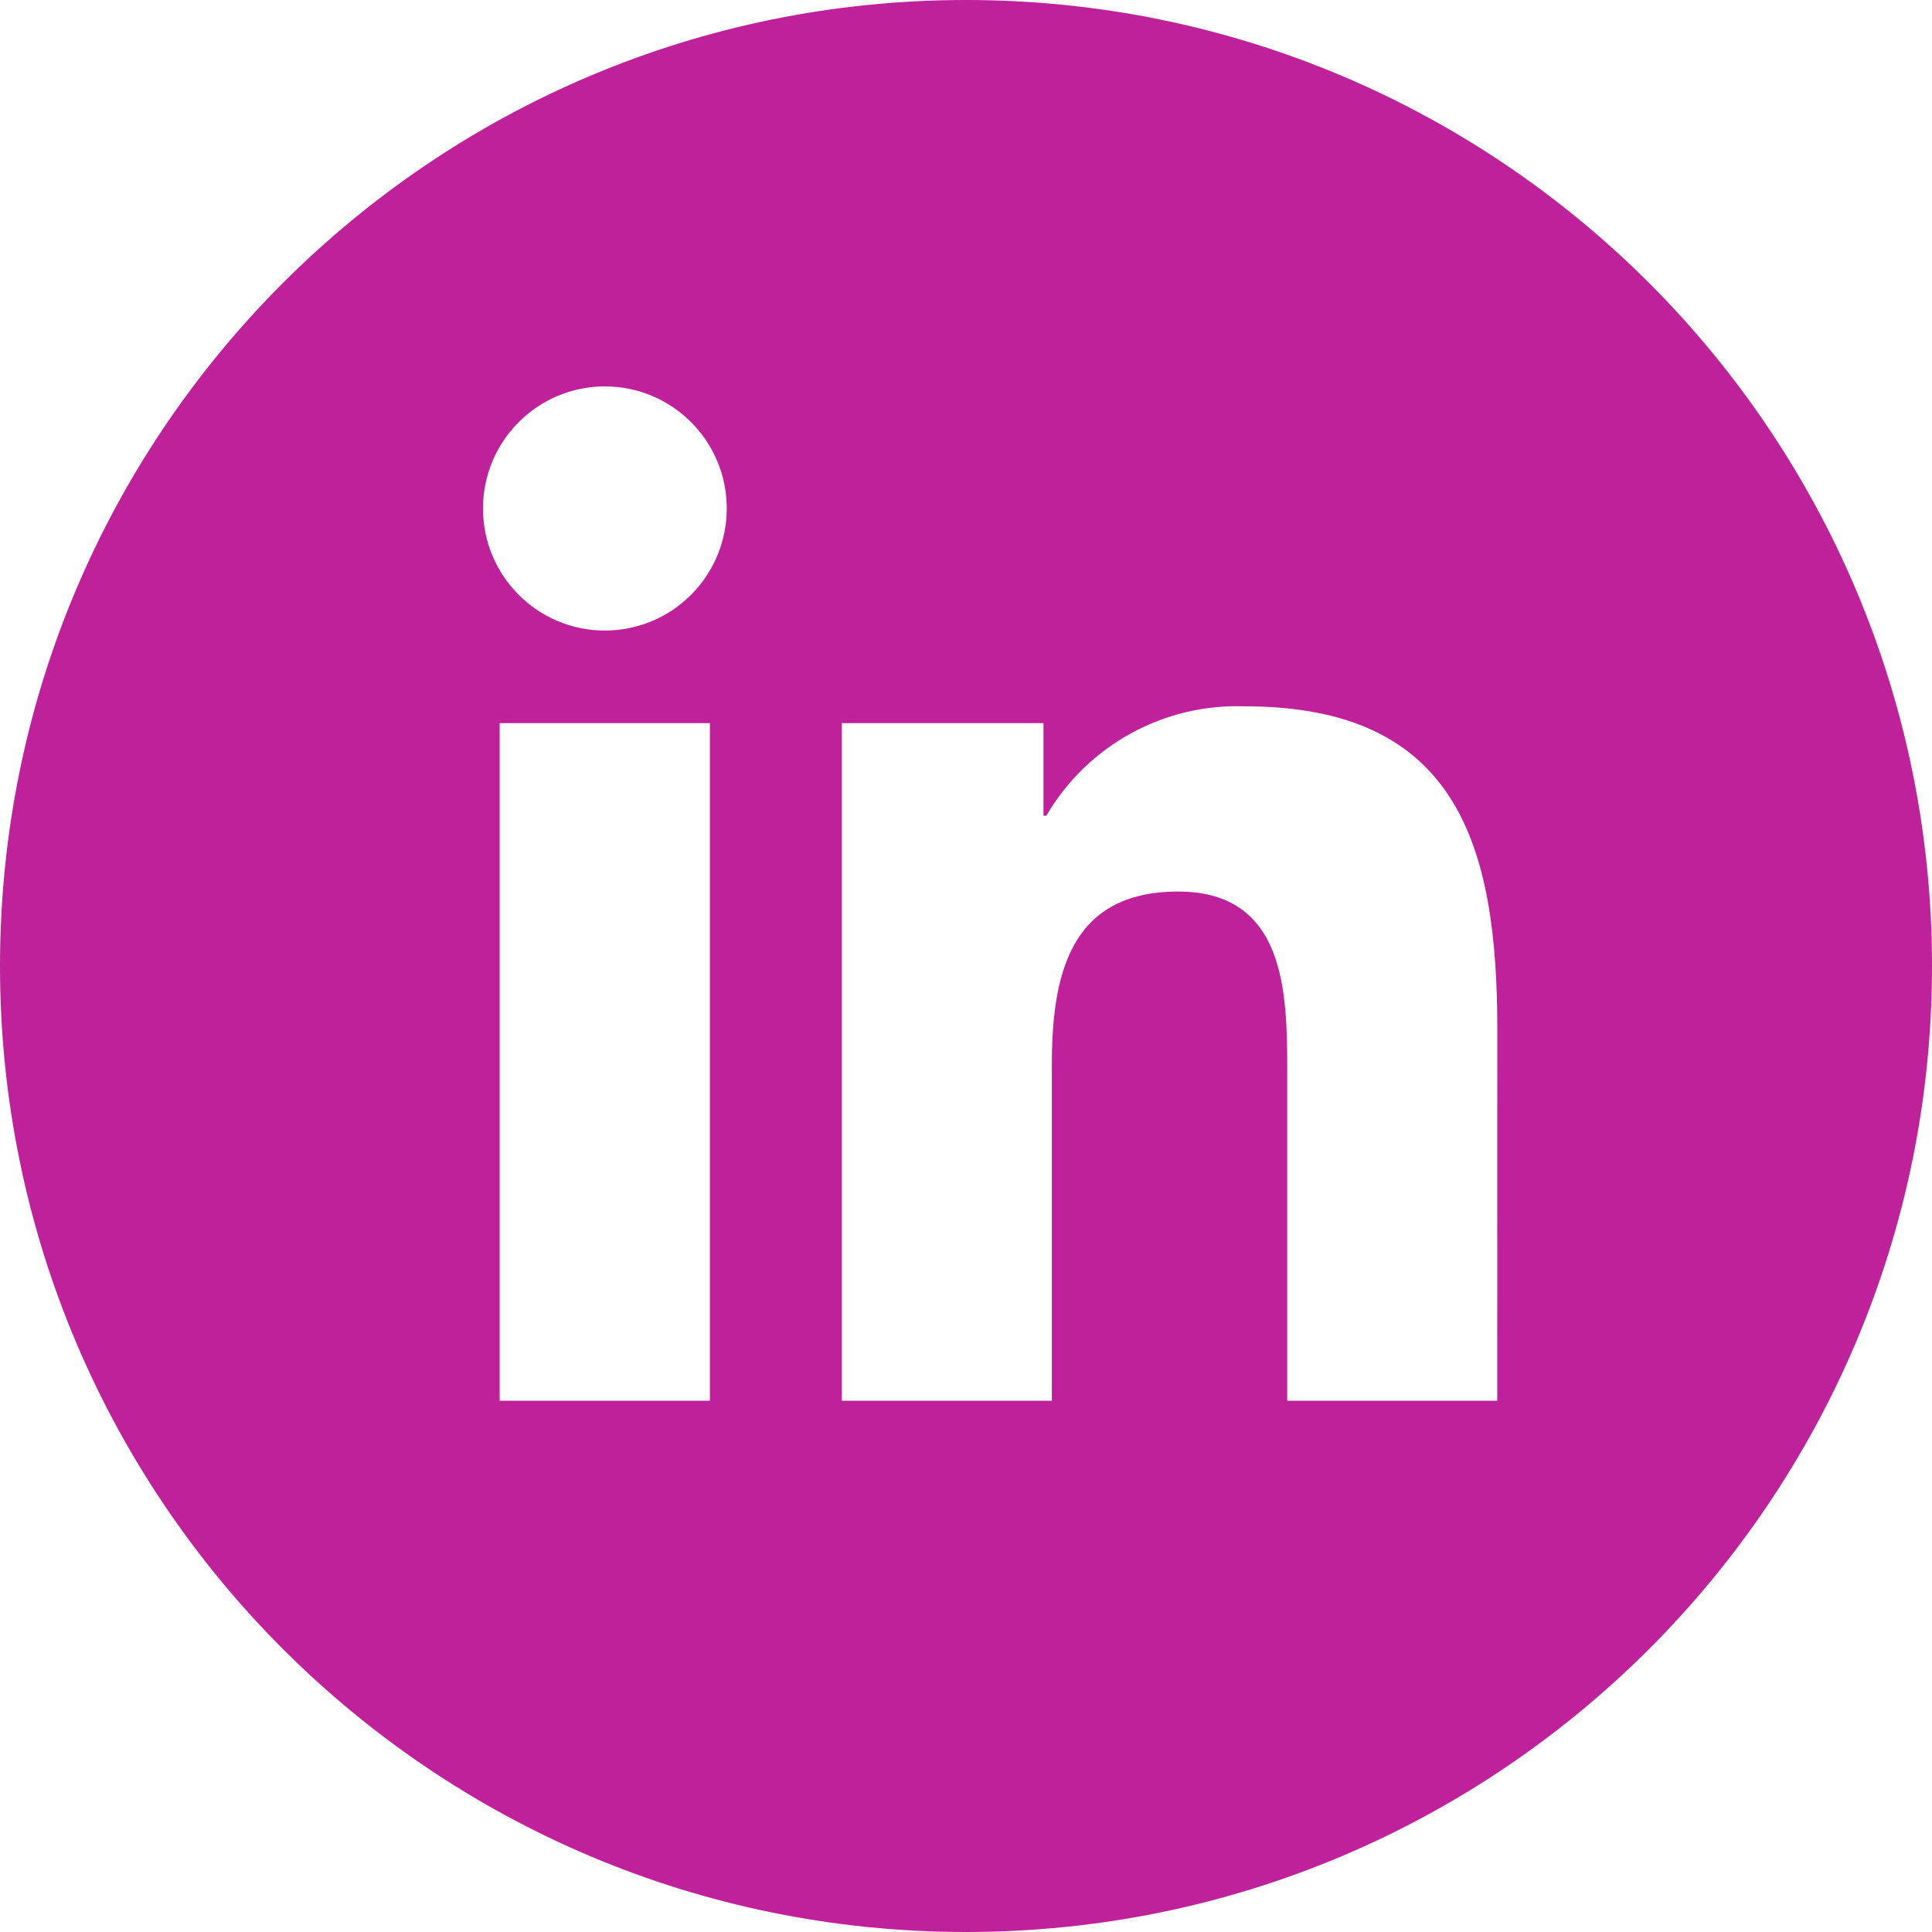 <?xml version="1.0" encoding="UTF-8"?> <svg xmlns="http://www.w3.org/2000/svg" width="30" height="30" viewBox="0 0 30 30" fill="none"> <path fill-rule="evenodd" clip-rule="evenodd" d="M15 30C23.284 30 30 23.284 30 15C30 6.716 23.284 0 15 0C6.716 0 0 6.716 0 15C0 23.284 6.716 30 15 30ZM7.5 7.896C7.5 8.943 8.348 9.792 9.393 9.791C9.895 9.791 10.376 9.592 10.731 9.236C11.086 8.88 11.285 8.398 11.285 7.895C11.285 6.848 10.437 6 9.392 6C8.347 6 7.5 6.849 7.5 7.896ZM19.988 21.75H23.249L23.25 15.979C23.25 13.146 22.641 10.968 19.335 10.968C18.072 10.921 16.885 11.574 16.247 12.667H16.203V11.229H13.072V21.75H16.333V16.545C16.333 15.173 16.593 13.844 18.292 13.844C19.966 13.844 19.988 15.414 19.988 16.634V21.75ZM11.023 21.75H7.759V11.229H11.023V21.75Z" fill="#BE219A"></path> </svg> 